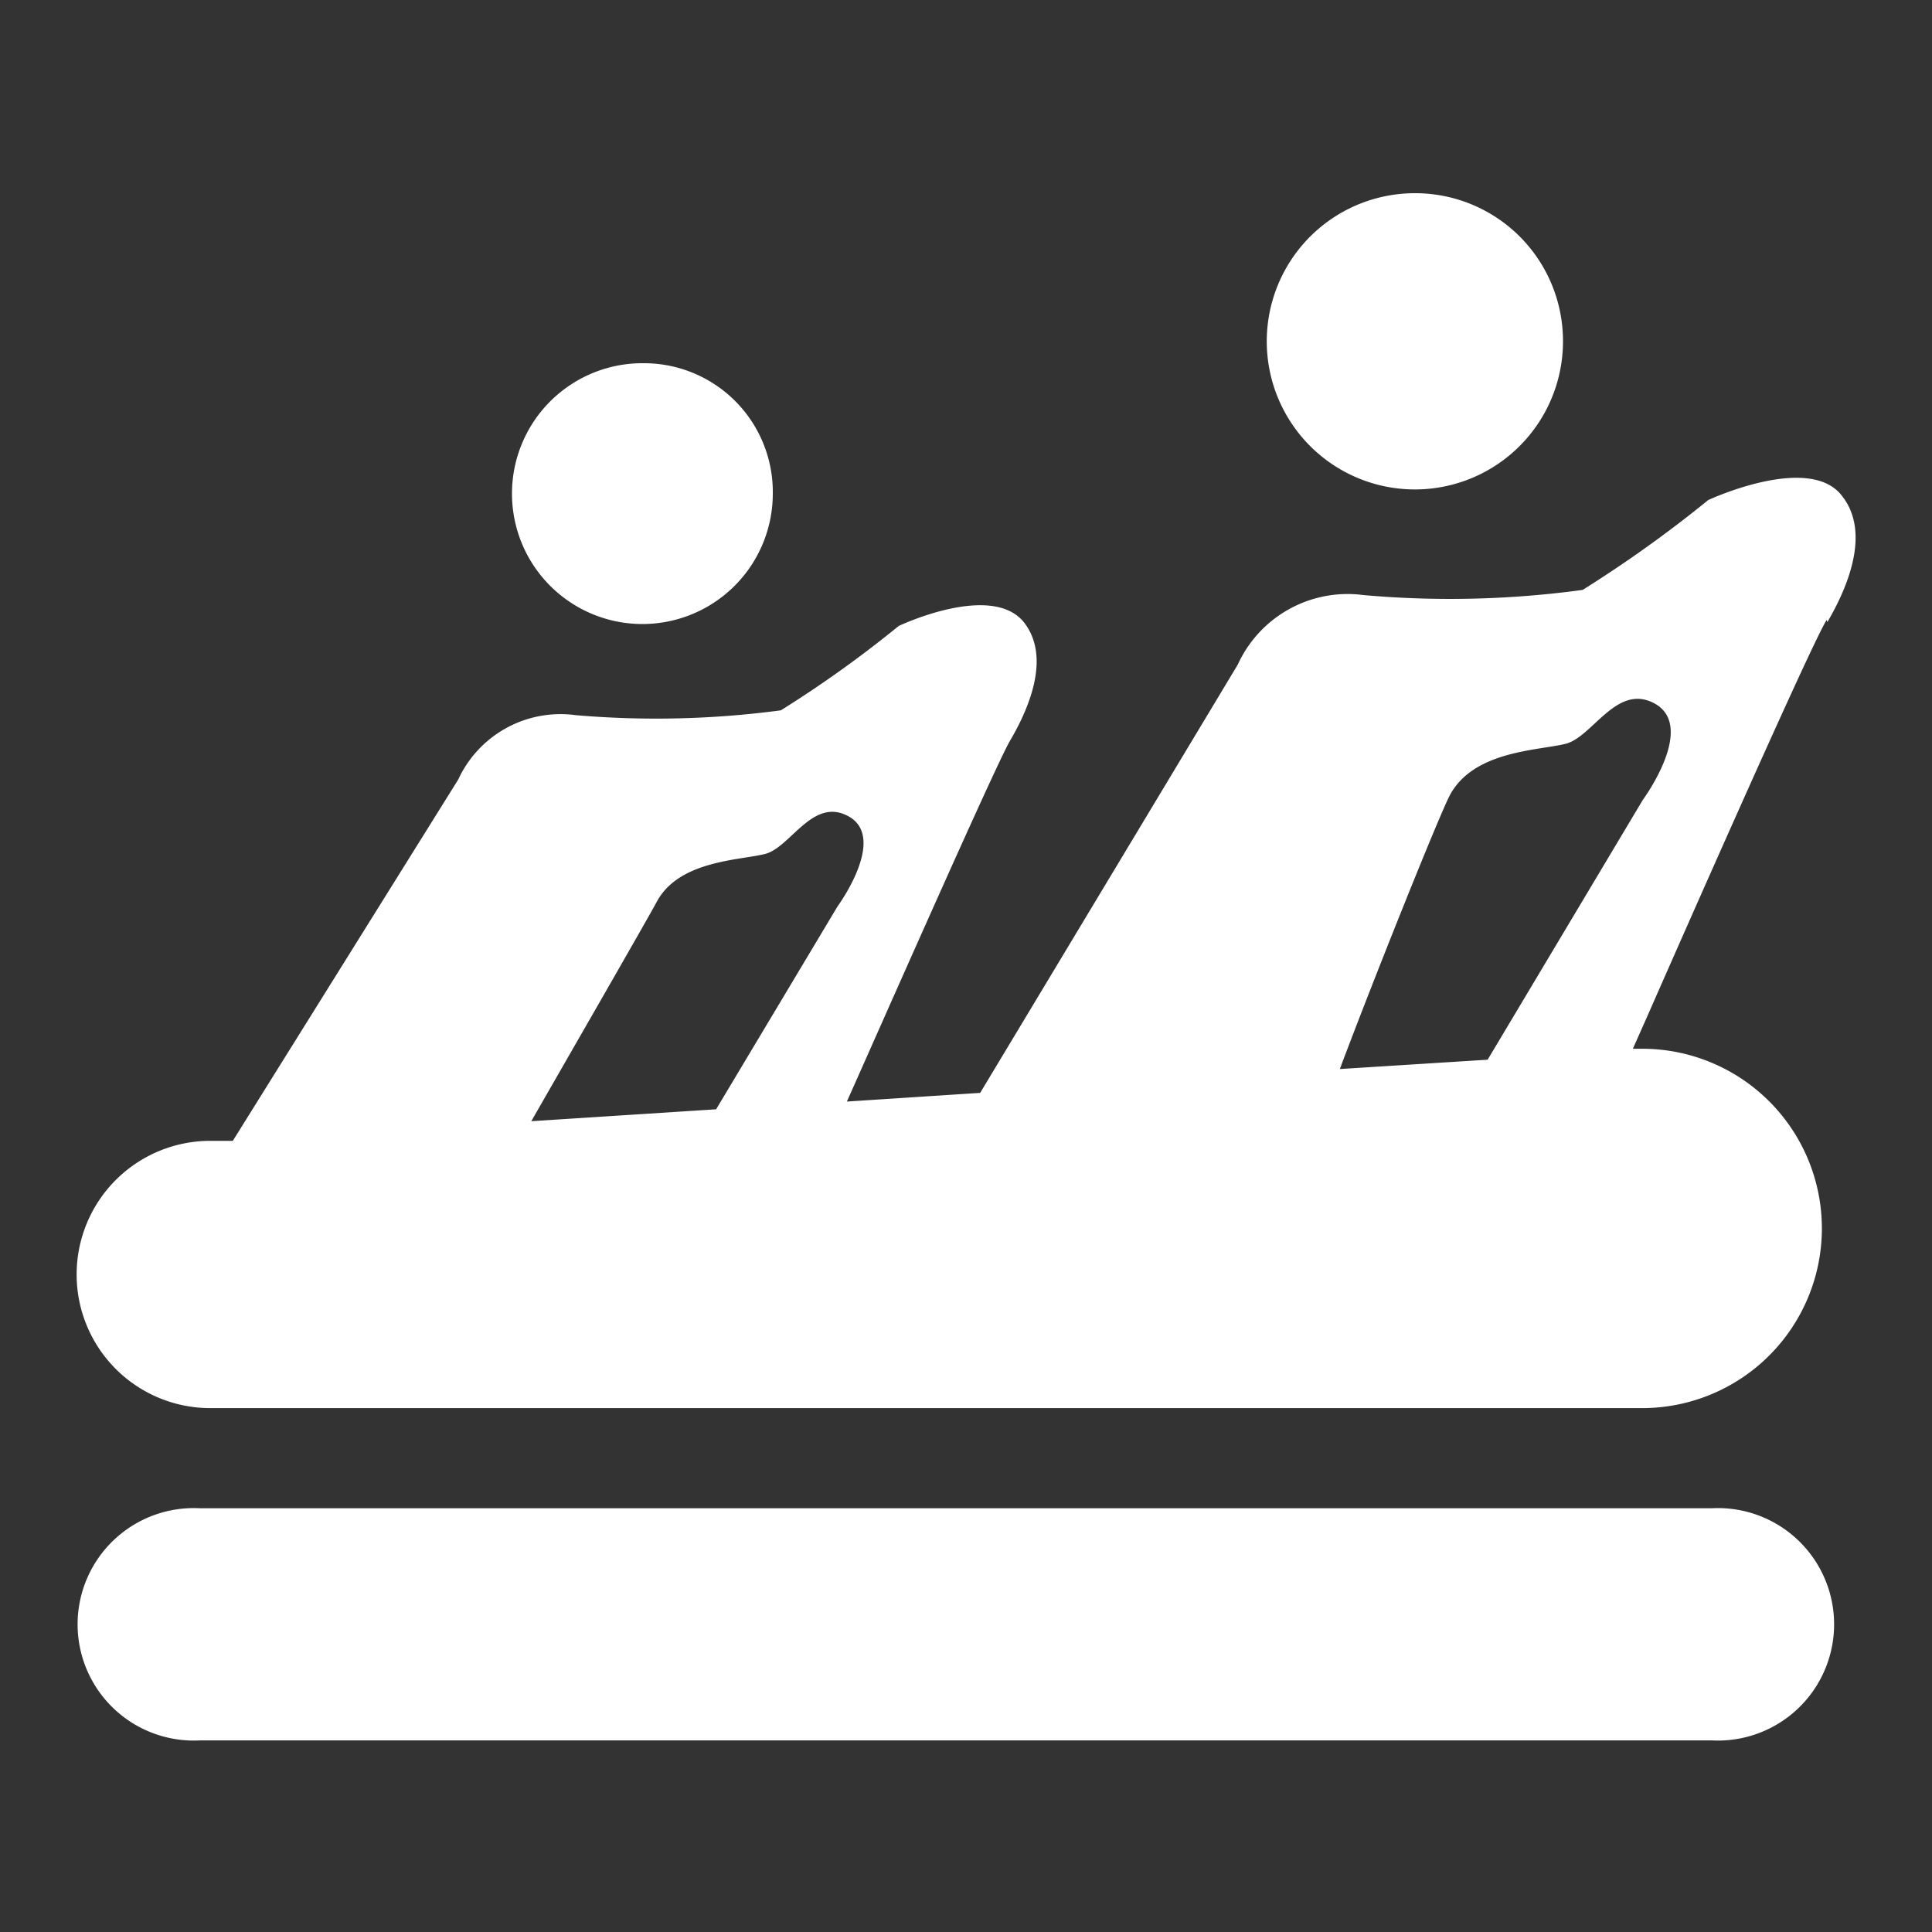 <svg id="レイヤー_1" data-name="レイヤー 1" xmlns="http://www.w3.org/2000/svg" viewBox="0 0 60 60"><rect x="0" y="0" width="60" height="60" fill="#333333" stroke="none"/><defs><style>.cls-1{fill:#fff;}</style></defs><path class="cls-1" d="M24,15.33A4.05,4.05,0,1,1,20,11.28,4,4,0,0,1,24,15.33"/><path class="cls-1" d="M48.54,10.54A4.6,4.6,0,1,1,43.94,6a4.59,4.59,0,0,1,4.6,4.59"/><path class="cls-1" d="M56.75,19.32c.68-1.16,1.32-2.8.47-3.9-1-1.37-4.17.11-4.17.11a38.81,38.81,0,0,1-3.9,2.79,30.4,30.4,0,0,1-6.81.16,3.75,3.75,0,0,0-3.9,2.16l-8,13.3-4.14.27C27,32.65,30.94,23.71,31.37,23c.64-1.09,1.24-2.62.44-3.66-1-1.28-3.9.1-3.9.1a35.86,35.86,0,0,1-3.66,2.62,29.25,29.25,0,0,1-6.37.15,3.5,3.5,0,0,0-3.65,2l-7,11.22-.7,0a4.15,4.15,0,1,0,0,8.3H51a5.58,5.58,0,0,0,0-11.16l-.29,0,.48-1.08s5-11.39,5.54-12.24M20.4,28c.69-1.28,2.57-1.28,3.36-1.48s1.47-1.76,2.57-1.18c1.26.66-.32,2.81-.32,2.81l-3.77,6.3-5.74.37c1.1-1.92,3.56-6.19,3.9-6.82m25.8,4.91-4.59.29c1-2.67,3.08-7.87,3.42-8.51.74-1.38,2.75-1.38,3.59-1.59s1.58-1.88,2.75-1.26c1.34.71-.35,3-.35,3Z"/><path class="cls-1" d="M53.16,54.05H6.21a3.61,3.61,0,1,1,0-7.21H53.16a3.61,3.61,0,1,1,0,7.21"/></svg>
